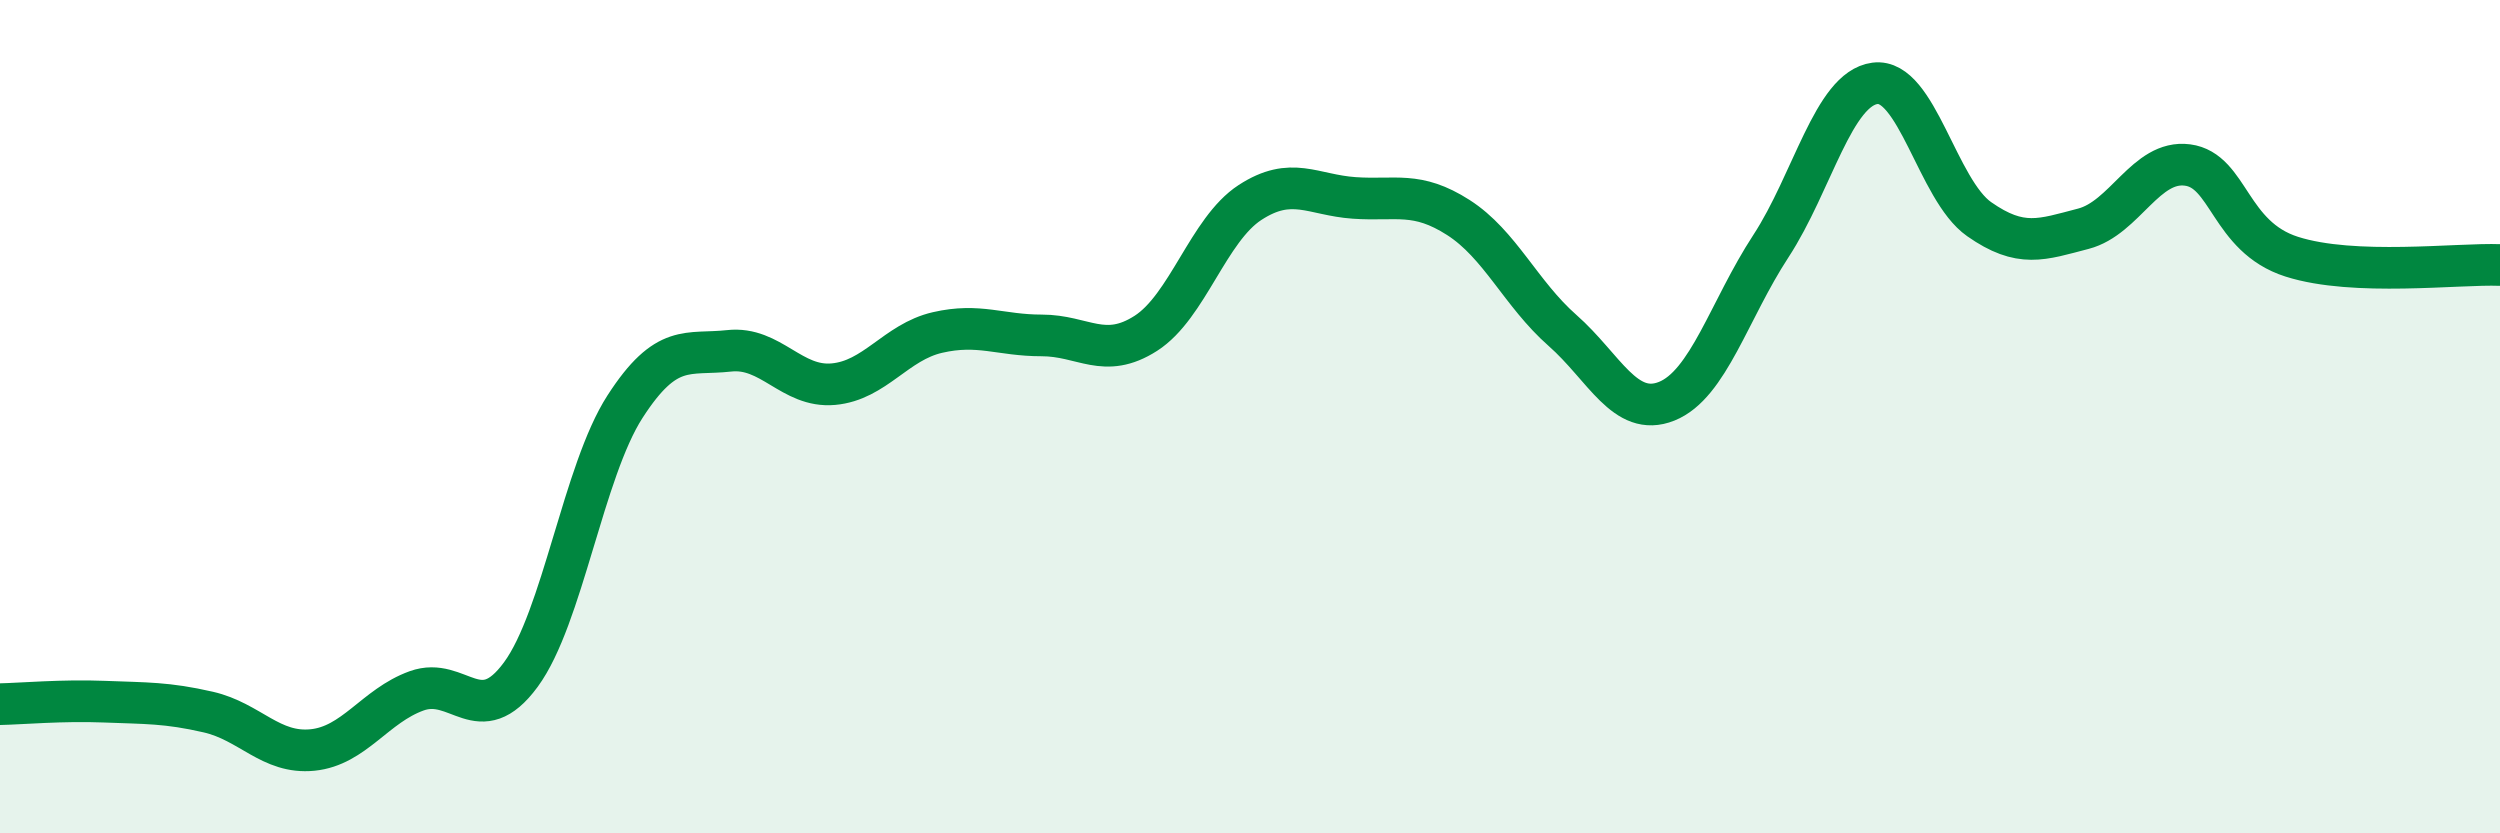 
    <svg width="60" height="20" viewBox="0 0 60 20" xmlns="http://www.w3.org/2000/svg">
      <path
        d="M 0,16.9 C 0.5,16.89 1.5,16.8 2.5,16.84 C 3.5,16.88 4,16.86 5,17.09 C 6,17.32 6.5,18.1 7.5,18 C 8.5,17.9 9,16.94 10,16.58 C 11,16.22 11.5,17.55 12.5,16.19 C 13.5,14.83 14,11.31 15,9.76 C 16,8.21 16.5,8.53 17.5,8.42 C 18.5,8.31 19,9.31 20,9.22 C 21,9.13 21.5,8.21 22.5,7.98 C 23.5,7.75 24,8.05 25,8.05 C 26,8.05 26.5,8.64 27.5,8 C 28.5,7.36 29,5.51 30,4.86 C 31,4.21 31.5,4.68 32.5,4.75 C 33.5,4.82 34,4.58 35,5.22 C 36,5.86 36.5,7.05 37.5,7.93 C 38.5,8.81 39,10.03 40,9.63 C 41,9.23 41.5,7.44 42.5,5.91 C 43.5,4.38 44,2.13 45,2 C 46,1.87 46.5,4.56 47.5,5.26 C 48.5,5.96 49,5.75 50,5.49 C 51,5.23 51.5,3.83 52.5,3.96 C 53.5,4.09 53.5,5.68 55,6.16 C 56.5,6.64 59,6.32 60,6.36L60 20L0 20Z"
        fill="#008740"
        opacity="0.1"
        stroke-linecap="round"
        stroke-linejoin="round"
      />
      <path
        d="M 0,16.9 C 0.5,16.89 1.5,16.8 2.5,16.84 C 3.5,16.88 4,16.86 5,17.09 C 6,17.32 6.5,18.1 7.5,18 C 8.5,17.9 9,16.94 10,16.58 C 11,16.22 11.5,17.55 12.5,16.19 C 13.5,14.83 14,11.31 15,9.76 C 16,8.21 16.5,8.53 17.5,8.42 C 18.5,8.31 19,9.31 20,9.22 C 21,9.13 21.5,8.21 22.5,7.98 C 23.5,7.75 24,8.05 25,8.05 C 26,8.05 26.5,8.64 27.5,8 C 28.5,7.36 29,5.51 30,4.86 C 31,4.21 31.5,4.68 32.5,4.75 C 33.5,4.82 34,4.58 35,5.22 C 36,5.86 36.5,7.05 37.5,7.93 C 38.5,8.81 39,10.03 40,9.63 C 41,9.23 41.5,7.44 42.5,5.91 C 43.5,4.38 44,2.13 45,2 C 46,1.87 46.5,4.56 47.5,5.26 C 48.5,5.96 49,5.75 50,5.49 C 51,5.23 51.5,3.83 52.5,3.96 C 53.5,4.09 53.5,5.68 55,6.16 C 56.5,6.64 59,6.32 60,6.36"
        stroke="#008740"
        stroke-width="1"
        fill="none"
        stroke-linecap="round"
        stroke-linejoin="round"
      />
    </svg>
  